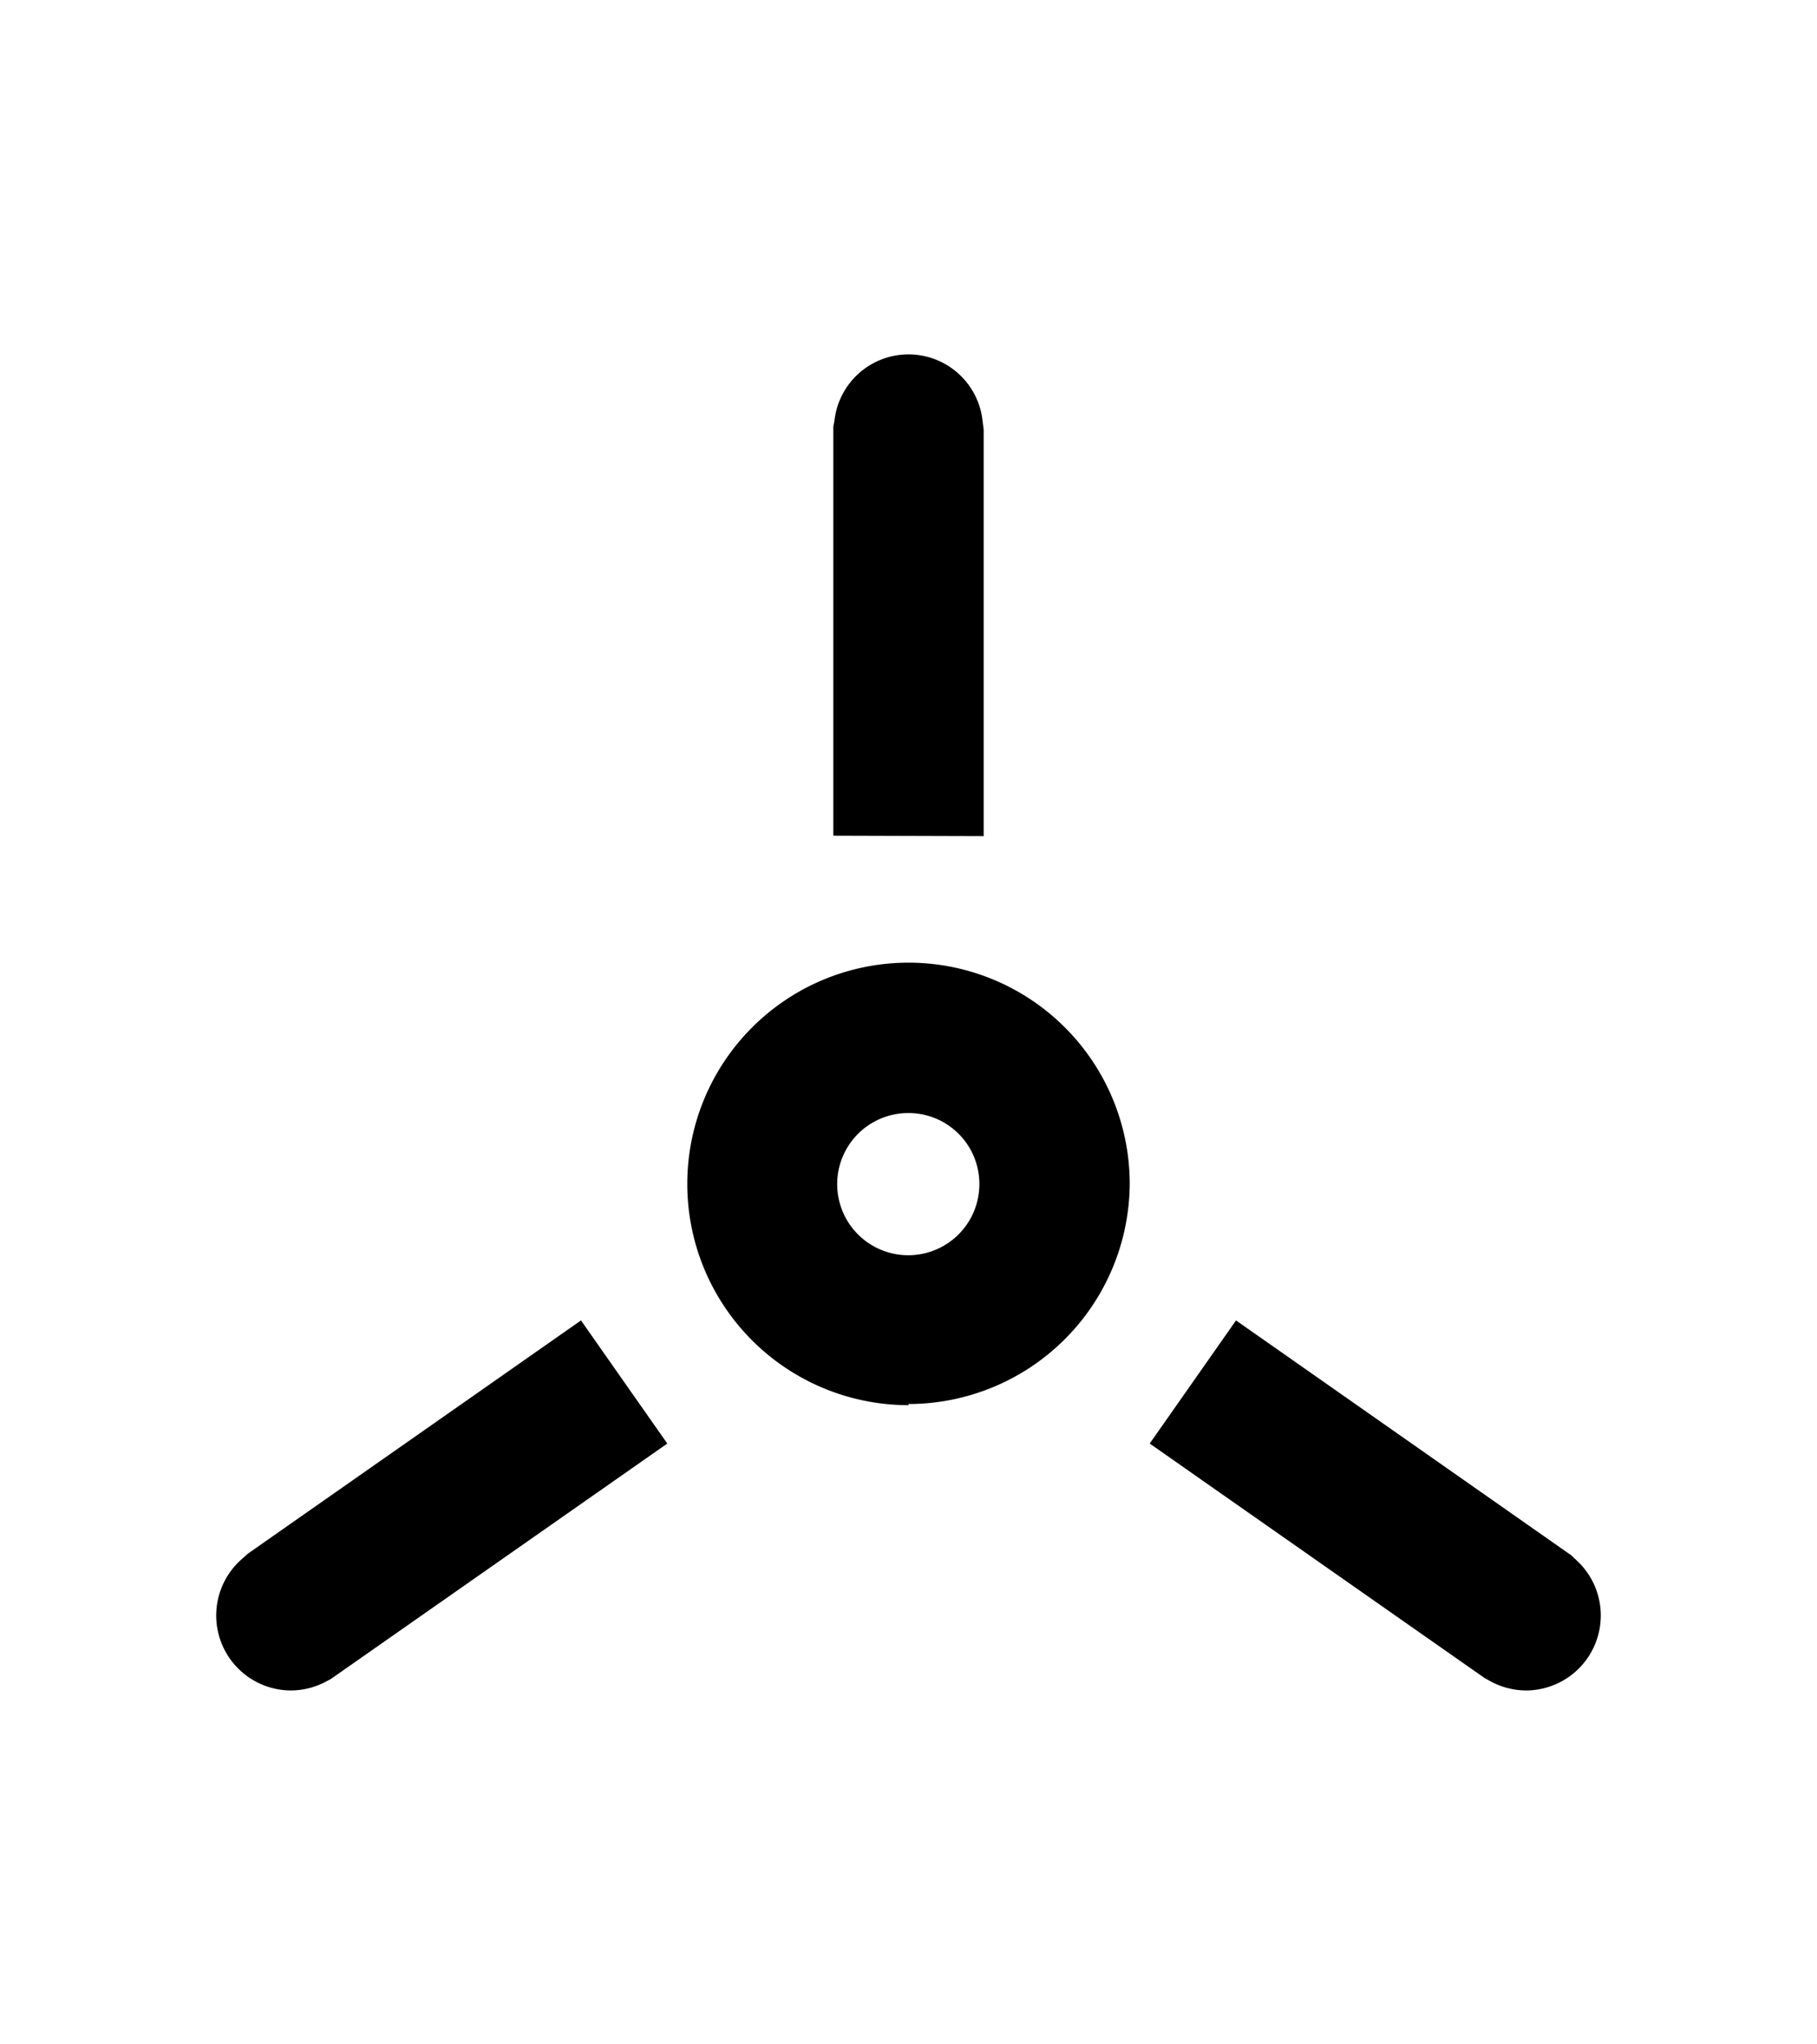 <?xml version="1.0" encoding="utf-8"?>
<svg id="Layer_1" data-name="Layer 1" xmlns="http://www.w3.org/2000/svg" xmlns:xlink="http://www.w3.org/1999/xlink" viewBox="0 0 80 90"><defs><style>.cls-1{fill:none;}.cls-2{clip-path:url(#clip-path);}</style><clipPath id="clip-path"><rect class="cls-1" x="9.52" y="15.58" width="60.96" height="58.83"/></clipPath></defs><path d="M40,49a3.13,3.13,0,1,0,3.12,3.12A3.12,3.12,0,0,0,40,49Zm0,12.86a9.74,9.74,0,1,1,9.74-9.74A9.75,9.75,0,0,1,40,61.81Z"/><g class="cls-2"><path d="M36.69,36.79v-18l.05-.27a3.28,3.28,0,0,1,6.52,0l.05.39v17.9Z"/><path d="M67.18,74.42a3.31,3.31,0,0,1-1.55-.4l-.27-.15L50.62,63.55l3.8-5.42L69.18,68.47l.2.19a3.3,3.3,0,0,1-2.2,5.76Z"/><path d="M12.82,74.42a3.3,3.3,0,0,1-2.2-5.76l.29-.26L25.58,58.13l3.8,5.42L14.56,73.92l-.19.1a3.31,3.31,0,0,1-1.55.4Z"/></g></svg>